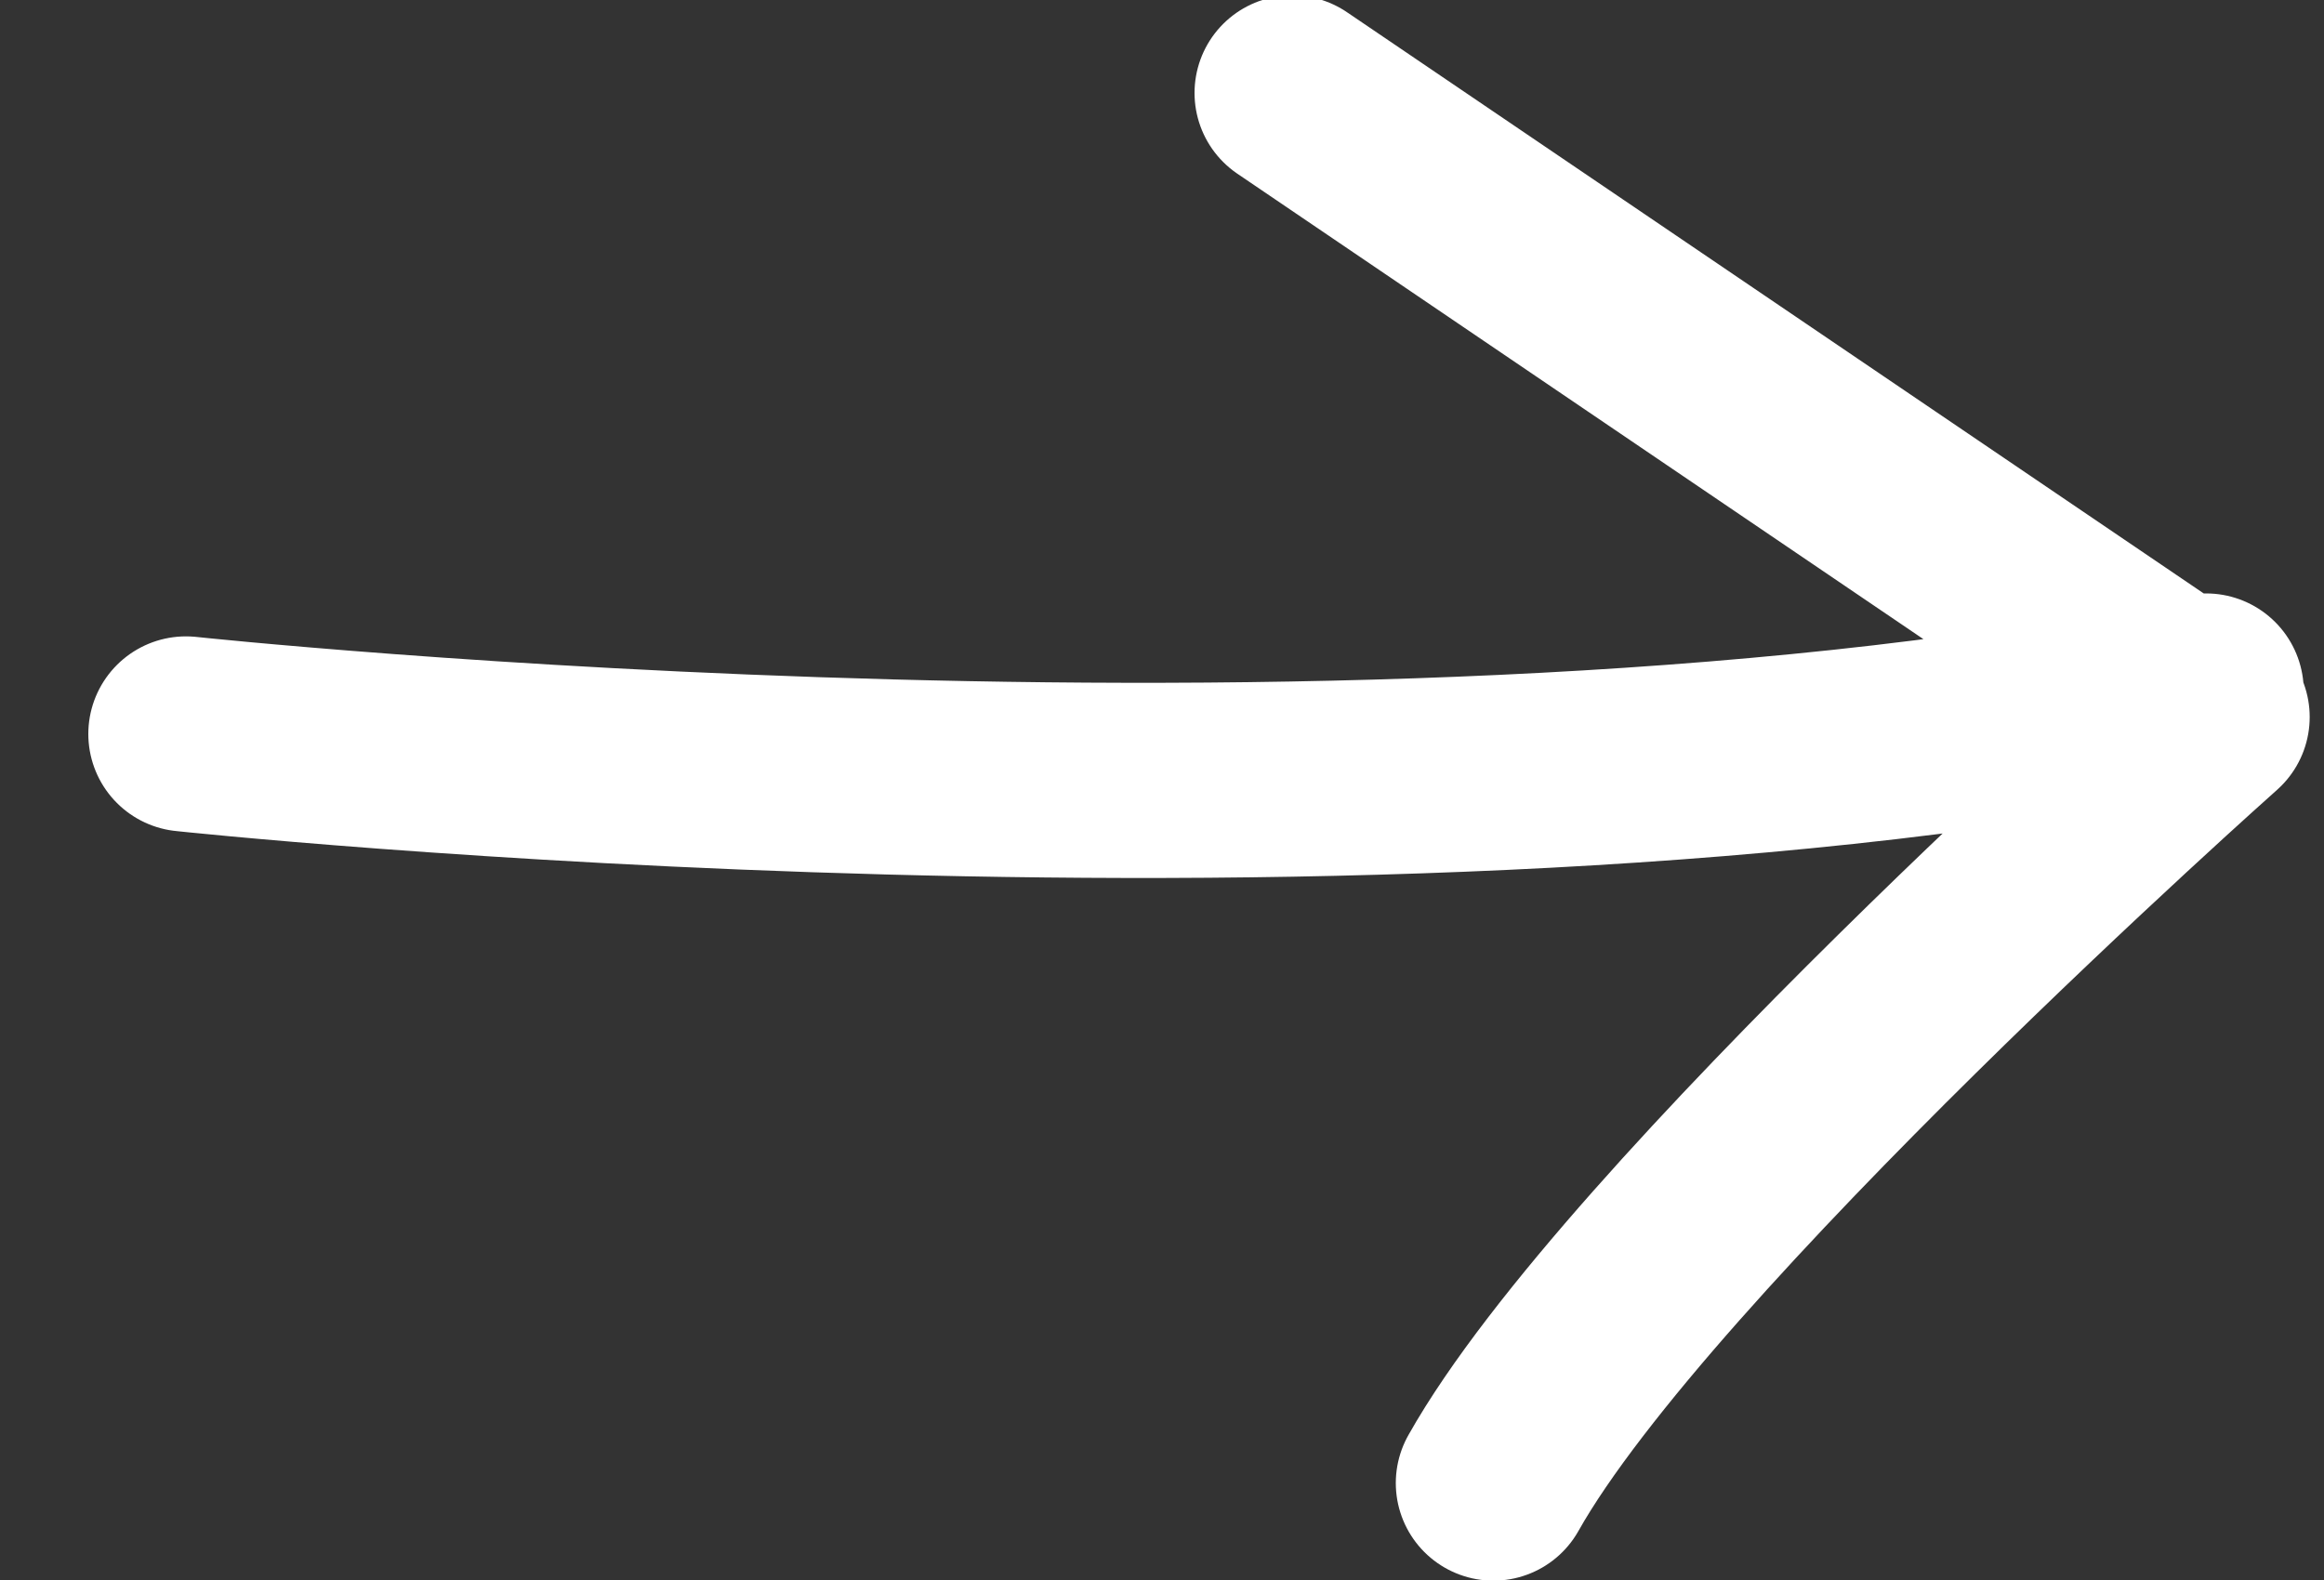 <svg width="25" height="17" xmlns="http://www.w3.org/2000/svg"><rect width="100%" height="100%" fill="#333333" stroke="none"/><g stroke="#FFF" stroke-width="2.1" fill="none" fill-rule="evenodd" stroke-linecap="round" stroke-linejoin="round"><path d="M2 7.897s12.947 1.388 21.732-.462M13.9 1l9.896 6.715s-6.185 5.495-7.731 8.242"></path></g></svg>